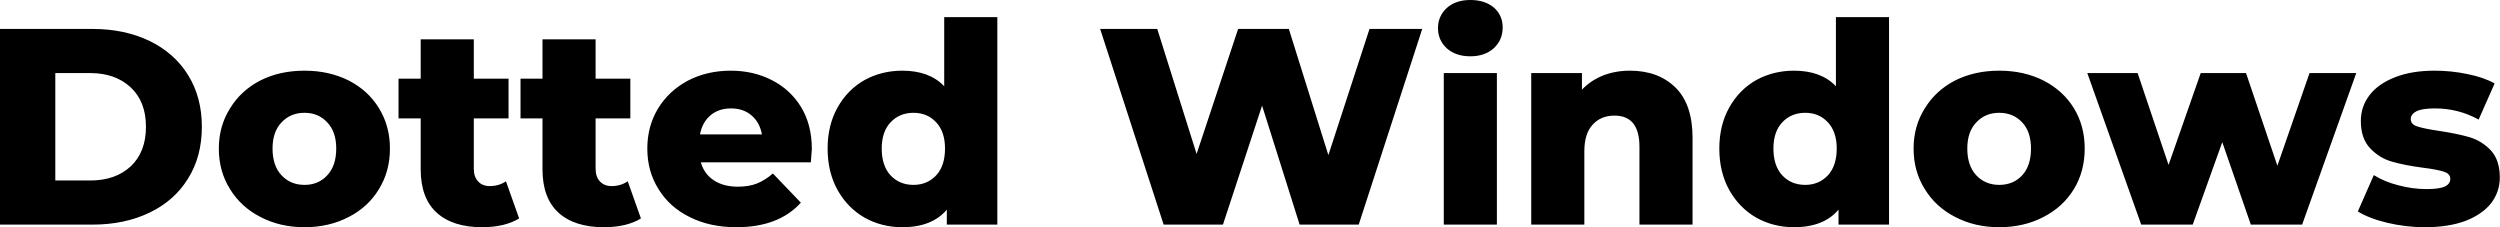 <svg xmlns="http://www.w3.org/2000/svg" data-v-423bf9ae="" viewBox="0 0 660.105 60" class="font"><g data-v-423bf9ae="" id="5165fd71-d44f-4c8e-add3-0a7654dfff00" fill="black" transform="matrix(5.272,0,0,5.272,-5.167,-12.127)"><path d="M0.98 13.55L0.98 3.75L5.61 3.75Q7.22 3.75 8.47 4.35Q9.72 4.96 10.40 6.06Q11.09 7.17 11.09 8.65L11.09 8.65Q11.09 10.14 10.40 11.24Q9.72 12.35 8.47 12.95Q7.22 13.55 5.61 13.55L5.61 13.55L0.98 13.55ZM3.75 11.34L5.50 11.34Q6.76 11.34 7.53 10.63Q8.29 9.91 8.29 8.65L8.29 8.65Q8.29 7.39 7.53 6.68Q6.76 5.96 5.50 5.96L5.50 5.96L3.75 5.96L3.75 11.34ZM16.23 13.68Q15.01 13.68 14.03 13.17Q13.05 12.67 12.50 11.77Q11.94 10.88 11.94 9.74L11.94 9.74Q11.94 8.62 12.50 7.73Q13.05 6.83 14.02 6.33Q14.99 5.84 16.23 5.84L16.23 5.84Q17.46 5.84 18.44 6.33Q19.42 6.83 19.96 7.72Q20.51 8.61 20.51 9.74L20.51 9.74Q20.51 10.88 19.96 11.77Q19.42 12.67 18.44 13.17Q17.46 13.68 16.23 13.68L16.23 13.68ZM16.23 11.56Q16.93 11.56 17.37 11.08Q17.82 10.60 17.82 9.74L17.82 9.74Q17.82 8.90 17.37 8.43Q16.93 7.95 16.23 7.95L16.23 7.95Q15.53 7.95 15.08 8.43Q14.63 8.90 14.63 9.74L14.63 9.74Q14.63 10.60 15.08 11.08Q15.53 11.56 16.23 11.56L16.23 11.56ZM26.32 11.38L26.98 13.24Q26.64 13.45 26.16 13.57Q25.68 13.68 25.13 13.68L25.13 13.68Q23.65 13.68 22.85 12.95Q22.05 12.22 22.05 10.78L22.05 10.78L22.05 8.23L20.94 8.23L20.94 6.24L22.05 6.24L22.05 4.27L24.71 4.27L24.71 6.24L26.45 6.24L26.45 8.23L24.71 8.23L24.71 10.75Q24.71 11.16 24.93 11.39Q25.14 11.62 25.51 11.62L25.51 11.62Q25.97 11.62 26.32 11.38L26.32 11.38ZM32.42 11.38L33.08 13.24Q32.75 13.45 32.26 13.57Q31.78 13.68 31.23 13.68L31.23 13.68Q29.75 13.68 28.95 12.95Q28.15 12.22 28.15 10.78L28.15 10.78L28.15 8.23L27.05 8.23L27.05 6.24L28.15 6.24L28.15 4.27L30.81 4.27L30.81 6.24L32.55 6.24L32.55 8.23L30.81 8.23L30.81 10.75Q30.81 11.16 31.03 11.39Q31.25 11.62 31.61 11.62L31.61 11.62Q32.07 11.62 32.42 11.38L32.42 11.38ZM41.64 9.77Q41.64 9.80 41.59 10.43L41.59 10.43L36.08 10.43Q36.25 11.02 36.73 11.33Q37.21 11.65 37.94 11.65L37.94 11.65Q38.49 11.65 38.89 11.49Q39.28 11.34 39.69 10.99L39.69 10.99L41.09 12.45Q39.98 13.68 37.86 13.68L37.86 13.68Q36.53 13.68 35.52 13.17Q34.51 12.67 33.96 11.77Q33.40 10.88 33.40 9.74L33.40 9.74Q33.40 8.62 33.94 7.73Q34.48 6.85 35.43 6.34Q36.39 5.84 37.58 5.84L37.58 5.84Q38.71 5.84 39.63 6.31Q40.56 6.78 41.10 7.66Q41.64 8.55 41.64 9.77L41.64 9.77ZM37.59 7.73Q36.97 7.73 36.56 8.08Q36.15 8.43 36.04 9.03L36.04 9.03L39.14 9.03Q39.03 8.43 38.62 8.08Q38.21 7.73 37.59 7.73L37.59 7.73ZM48.27 3.16L50.93 3.16L50.93 13.55L48.40 13.55L48.40 12.80Q47.66 13.68 46.17 13.68L46.17 13.68Q45.14 13.68 44.28 13.20Q43.43 12.71 42.93 11.82Q42.43 10.92 42.43 9.74L42.43 9.74Q42.43 8.57 42.93 7.68Q43.43 6.79 44.28 6.31Q45.14 5.84 46.17 5.84L46.17 5.84Q47.53 5.84 48.27 6.62L48.27 6.62L48.27 3.16ZM46.73 11.56Q47.42 11.56 47.87 11.08Q48.31 10.60 48.31 9.74L48.31 9.74Q48.31 8.90 47.87 8.43Q47.43 7.95 46.73 7.95L46.73 7.95Q46.03 7.95 45.58 8.43Q45.14 8.90 45.14 9.74L45.14 9.74Q45.14 10.60 45.58 11.08Q46.03 11.56 46.73 11.56L46.73 11.56ZM69.57 3.75L72.21 3.75L69.03 13.55L66.07 13.55L64.19 7.59L62.23 13.55L59.26 13.55L56.08 3.75L58.94 3.75L60.91 10.01L62.99 3.75L65.53 3.75L67.51 10.07L69.57 3.75ZM73.29 13.55L73.29 5.96L75.95 5.96L75.95 13.55L73.29 13.55ZM74.62 5.12Q73.89 5.12 73.44 4.72Q73.00 4.31 73.00 3.71L73.00 3.71Q73.00 3.11 73.44 2.70Q73.89 2.30 74.62 2.30L74.62 2.30Q75.35 2.30 75.80 2.68Q76.24 3.07 76.24 3.67L76.24 3.67Q76.24 4.30 75.80 4.71Q75.35 5.12 74.62 5.12L74.62 5.12ZM82.61 5.84Q84.03 5.84 84.89 6.68Q85.75 7.52 85.75 9.21L85.75 9.21L85.75 13.55L83.09 13.55L83.09 9.65Q83.09 8.09 81.84 8.09L81.84 8.09Q81.16 8.09 80.75 8.54Q80.33 8.99 80.33 9.88L80.33 9.88L80.33 13.55L77.67 13.55L77.67 5.96L80.21 5.96L80.21 6.79Q80.65 6.33 81.27 6.08Q81.89 5.84 82.61 5.84L82.61 5.84ZM92.93 3.16L95.59 3.16L95.59 13.55L93.06 13.55L93.06 12.80Q92.32 13.68 90.83 13.68L90.83 13.68Q89.80 13.68 88.94 13.20Q88.09 12.71 87.59 11.82Q87.09 10.92 87.09 9.74L87.09 9.74Q87.09 8.57 87.59 7.68Q88.09 6.79 88.94 6.31Q89.80 5.84 90.83 5.84L90.83 5.84Q92.19 5.84 92.93 6.62L92.93 6.62L92.93 3.16ZM91.39 11.56Q92.08 11.56 92.53 11.08Q92.97 10.60 92.97 9.74L92.97 9.74Q92.97 8.90 92.53 8.43Q92.09 7.95 91.39 7.95L91.39 7.95Q90.69 7.95 90.24 8.43Q89.80 8.90 89.80 9.74L89.80 9.74Q89.80 10.60 90.24 11.08Q90.69 11.56 91.39 11.56L91.39 11.56ZM101.11 13.68Q99.89 13.68 98.91 13.17Q97.93 12.67 97.38 11.77Q96.82 10.88 96.82 9.74L96.82 9.74Q96.82 8.62 97.38 7.73Q97.93 6.83 98.90 6.33Q99.88 5.84 101.11 5.84L101.11 5.84Q102.34 5.84 103.32 6.33Q104.30 6.83 104.85 7.72Q105.39 8.61 105.39 9.74L105.39 9.74Q105.39 10.88 104.85 11.77Q104.30 12.67 103.32 13.17Q102.34 13.68 101.11 13.68L101.11 13.68ZM101.11 11.56Q101.81 11.56 102.26 11.08Q102.70 10.60 102.70 9.74L102.70 9.74Q102.70 8.90 102.26 8.43Q101.81 7.95 101.11 7.95L101.11 7.95Q100.41 7.95 99.96 8.43Q99.51 8.90 99.51 9.74L99.51 9.74Q99.51 10.60 99.96 11.08Q100.41 11.56 101.11 11.56L101.11 11.56ZM116.65 5.96L118.99 5.96L116.28 13.55L113.71 13.55L112.28 9.42L110.80 13.55L108.22 13.55L105.52 5.96L108.04 5.96L109.59 10.56L111.20 5.96L113.47 5.96L115.04 10.60L116.65 5.96ZM122.43 13.68Q121.48 13.68 120.55 13.46Q119.63 13.24 119.07 12.89L119.07 12.89L119.87 11.07Q120.39 11.40 121.10 11.58Q121.81 11.77 122.51 11.77L122.51 11.77Q123.16 11.77 123.43 11.64Q123.70 11.51 123.70 11.26L123.70 11.26Q123.70 11.00 123.38 10.90Q123.05 10.79 122.33 10.70L122.33 10.70Q121.42 10.58 120.79 10.40Q120.15 10.22 119.69 9.73Q119.22 9.24 119.22 8.36L119.22 8.36Q119.22 7.63 119.66 7.06Q120.09 6.50 120.93 6.17Q121.76 5.84 122.92 5.84L122.92 5.84Q123.75 5.84 124.56 6.01Q125.37 6.17 125.92 6.48L125.92 6.48L125.12 8.29Q124.11 7.73 122.93 7.73L122.93 7.73Q122.30 7.73 122.01 7.87Q121.72 8.02 121.72 8.26L121.72 8.26Q121.72 8.53 122.04 8.63Q122.36 8.74 123.10 8.85L123.10 8.85Q124.04 8.99 124.66 9.17Q125.27 9.35 125.73 9.83Q126.18 10.32 126.18 11.19L126.18 11.19Q126.18 11.90 125.75 12.47Q125.31 13.03 124.47 13.36Q123.62 13.68 122.43 13.68L122.43 13.68Z"></path></g></svg>